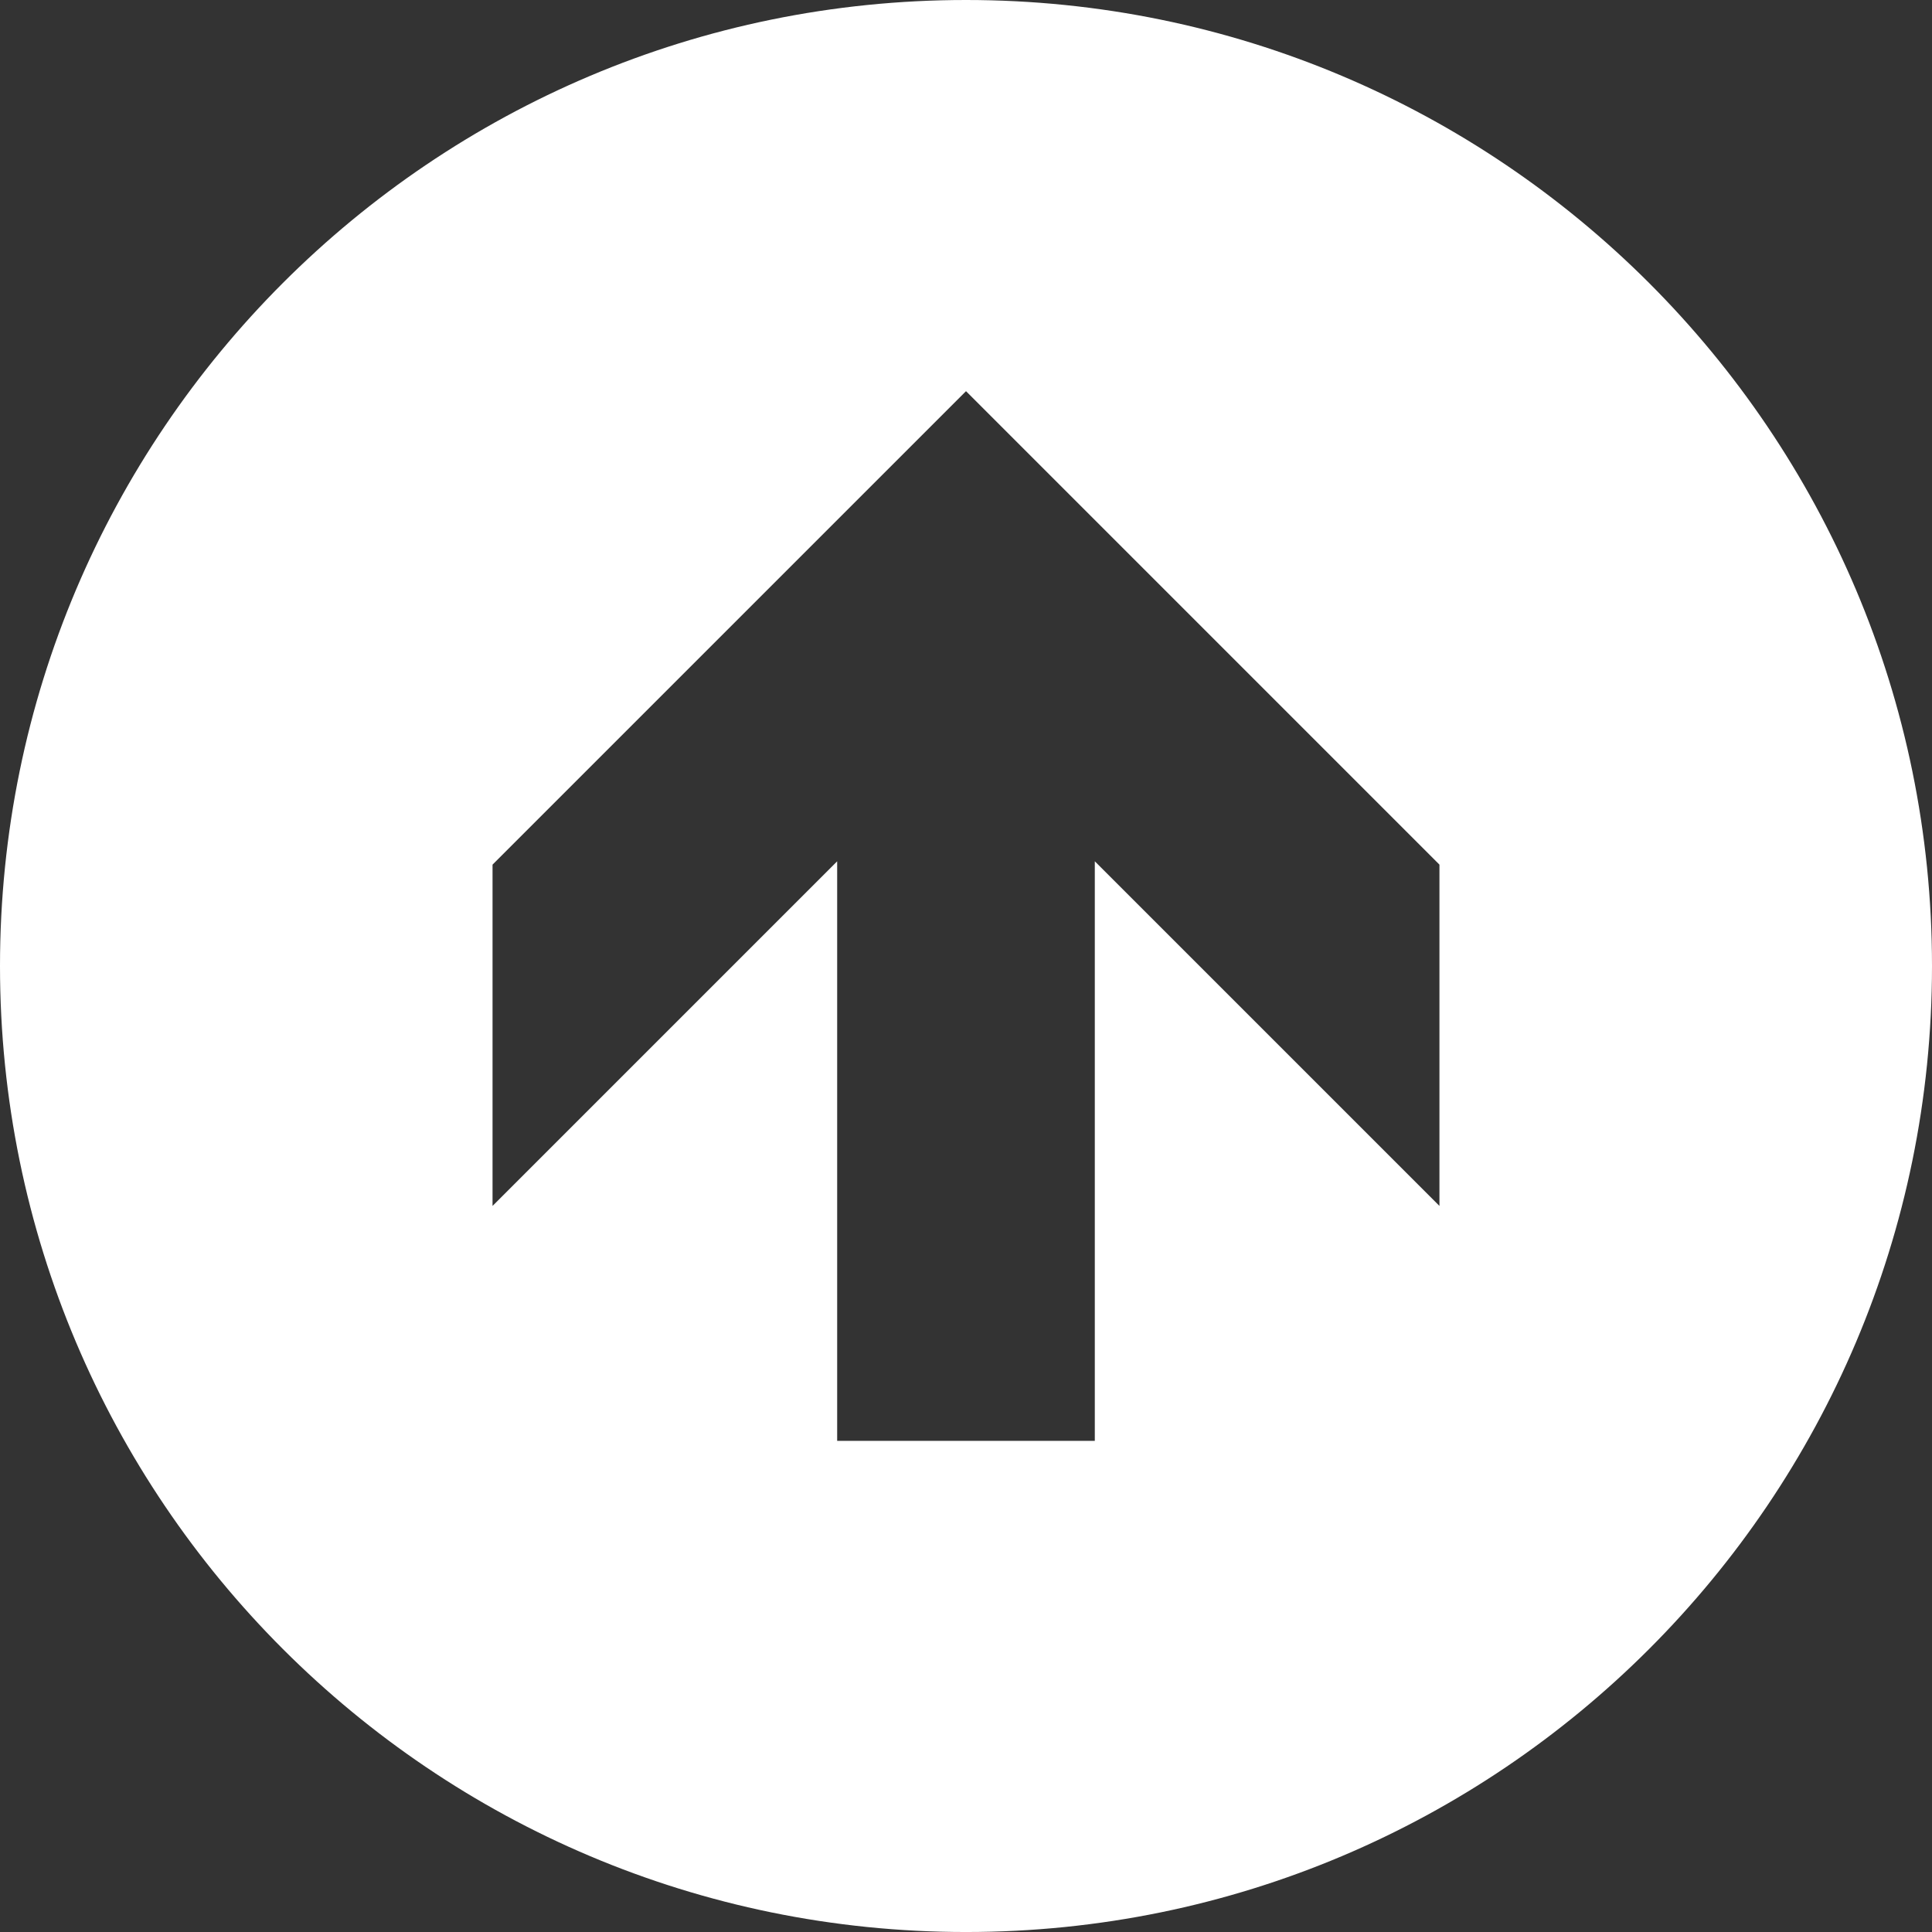 <?xml version="1.0" encoding="UTF-8"?><svg id="Layer_2" xmlns="http://www.w3.org/2000/svg" width="137.505" height="137.506" viewBox="0 0 137.505 137.506"><rect x="0" y="0" width="137.505" height="137.506" fill="#333333" stroke="none"/><defs><style>.cls-1{fill:#fff;}</style></defs><g id="Layer_1-2"><path class="cls-1" d="M102.449,85.829l-24.529-24.528v41.249h-18.337V61.301l-24.528,24.528v-24.291L68.753,27.841l33.696,33.697v24.291Zm35.056-17.076C137.505,30.782,106.723,0,68.752,0S0,30.782,0,68.753s30.781,68.753,68.752,68.753,68.753-30.782,68.753-68.753"/></g></svg>